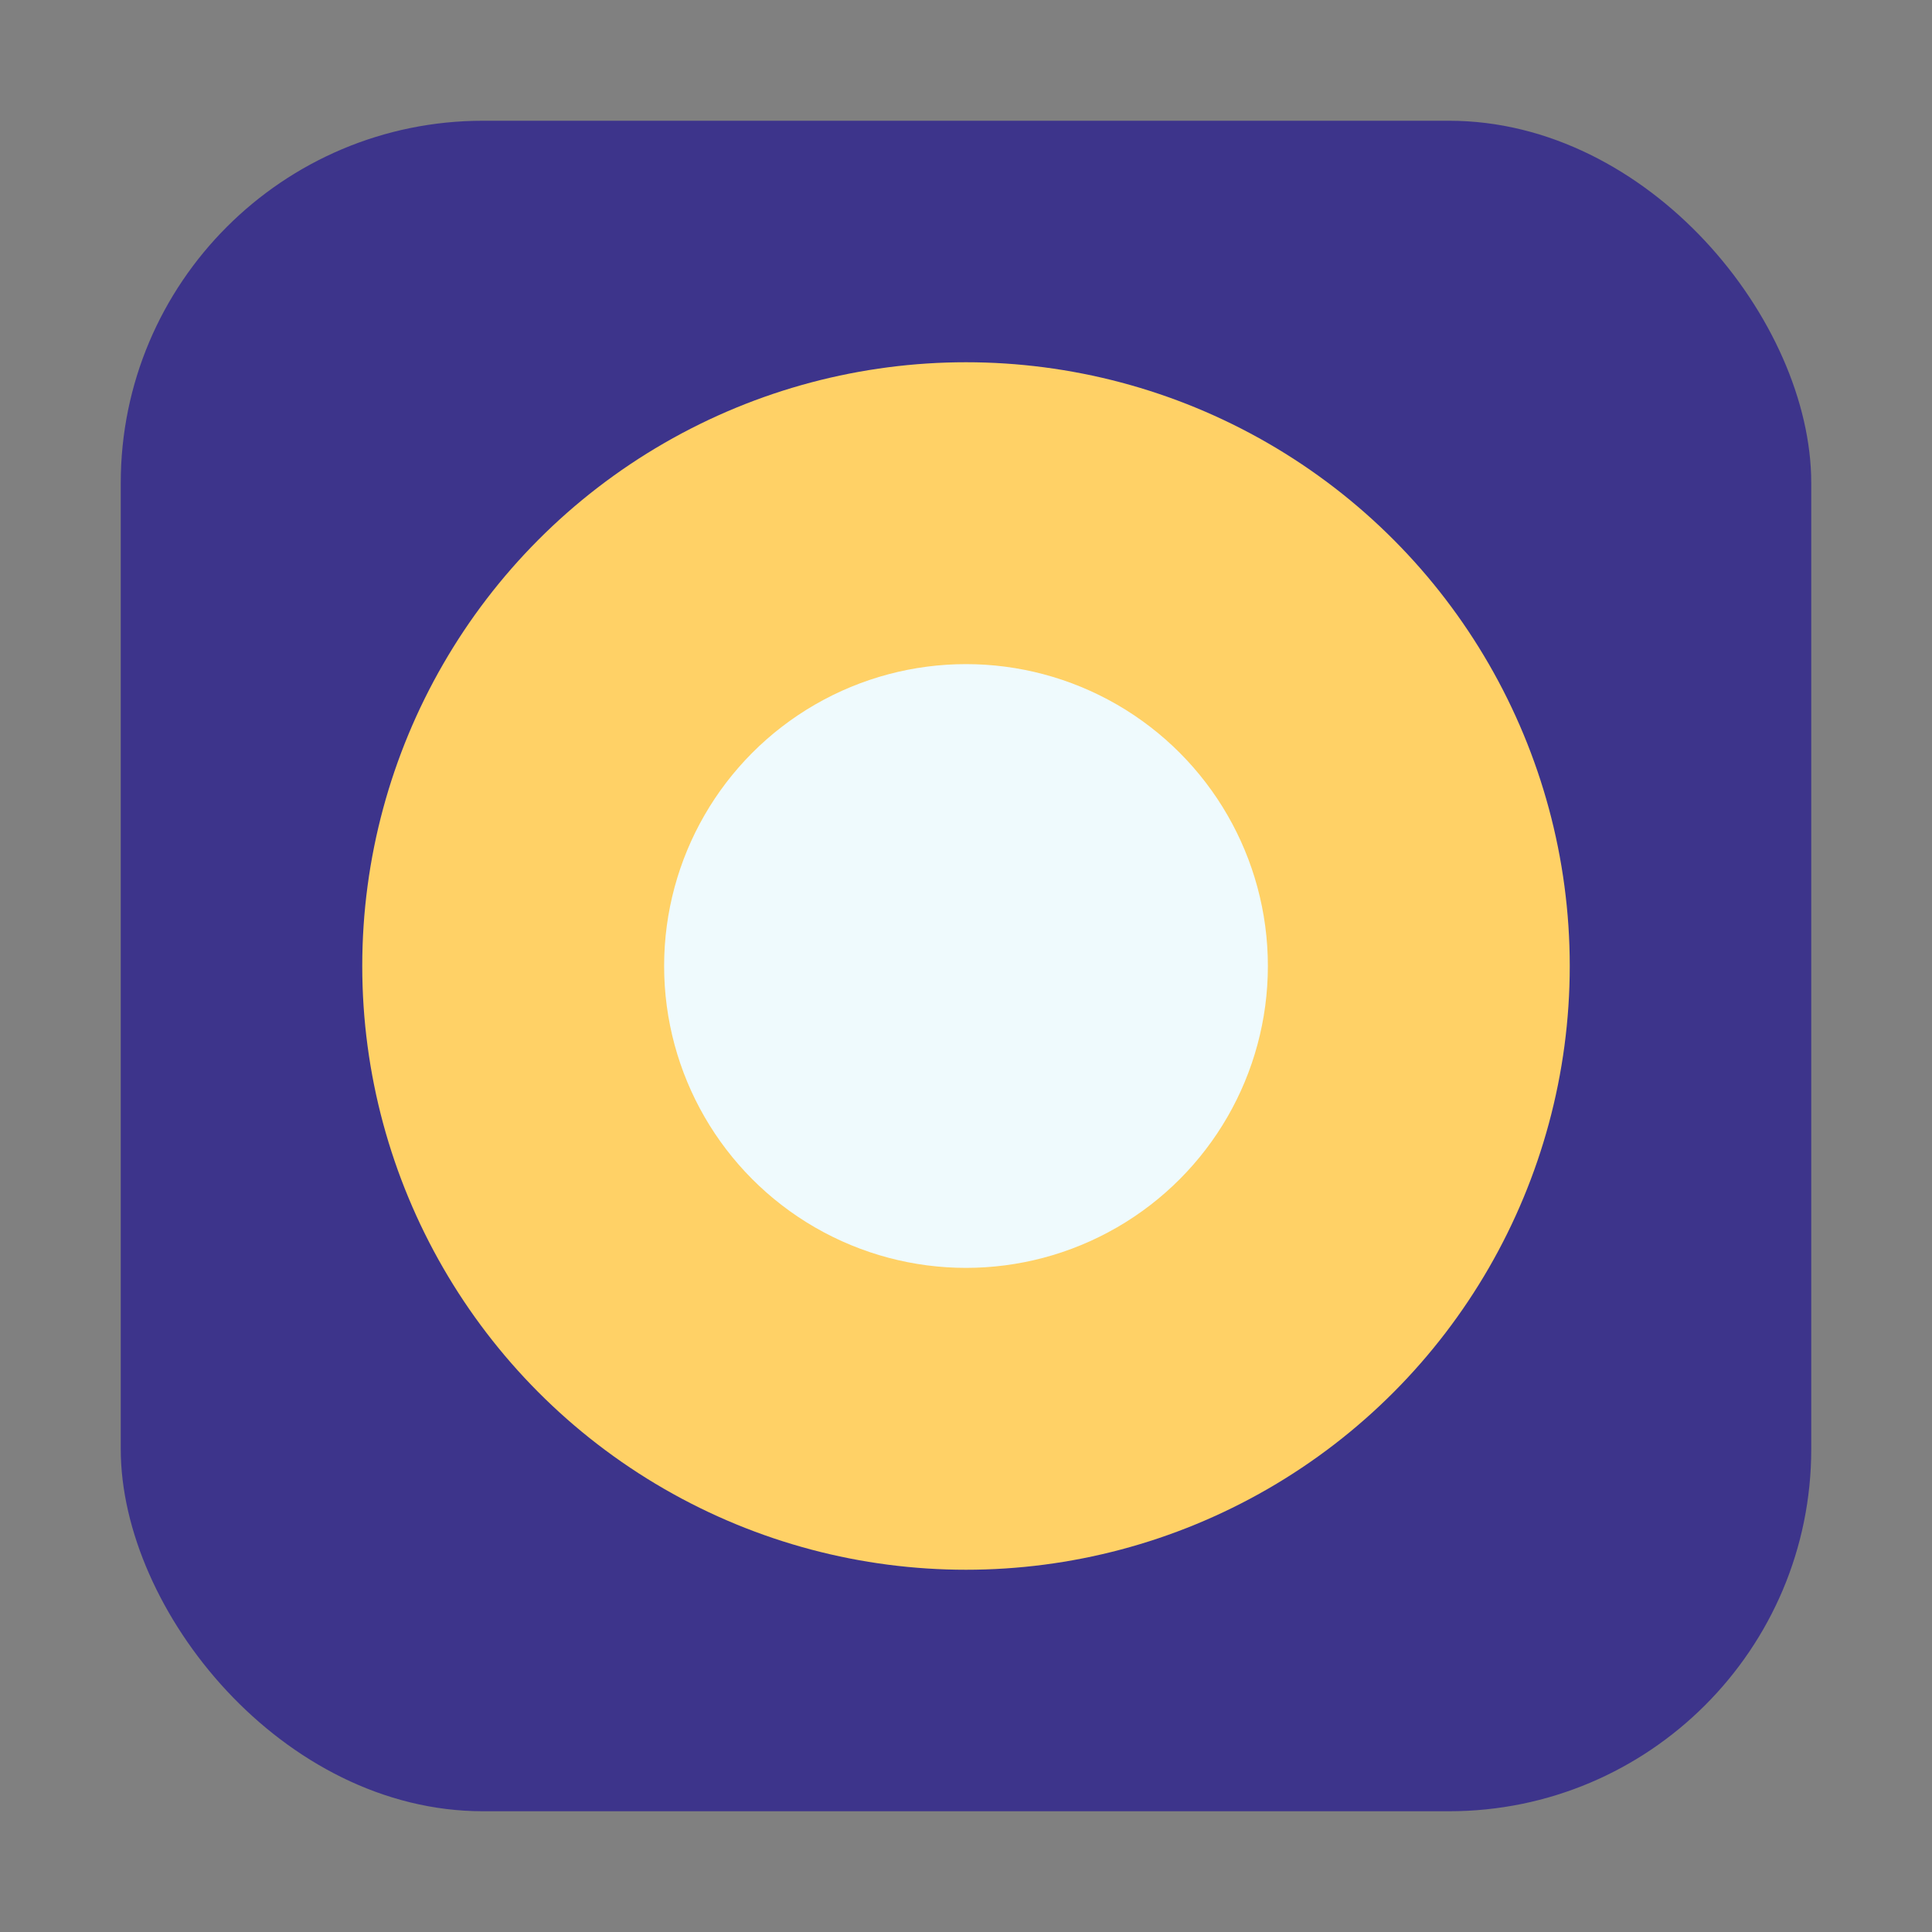 <svg xmlns="http://www.w3.org/2000/svg" width="32" height="32" viewBox="0 0 32 32">
  <rect x="0" y="0" width="32" height="32" fill="#808080" stroke="none"/>
  <rect x="2" y="2" width="28" height="28" rx="6" ry="6" fill="#3D348B"/>
  <circle cx="16" cy="16" r="10" fill="#FFD166"/>
  <circle cx="16" cy="16" r="5" fill="#EFFAFD"/>
</svg> 